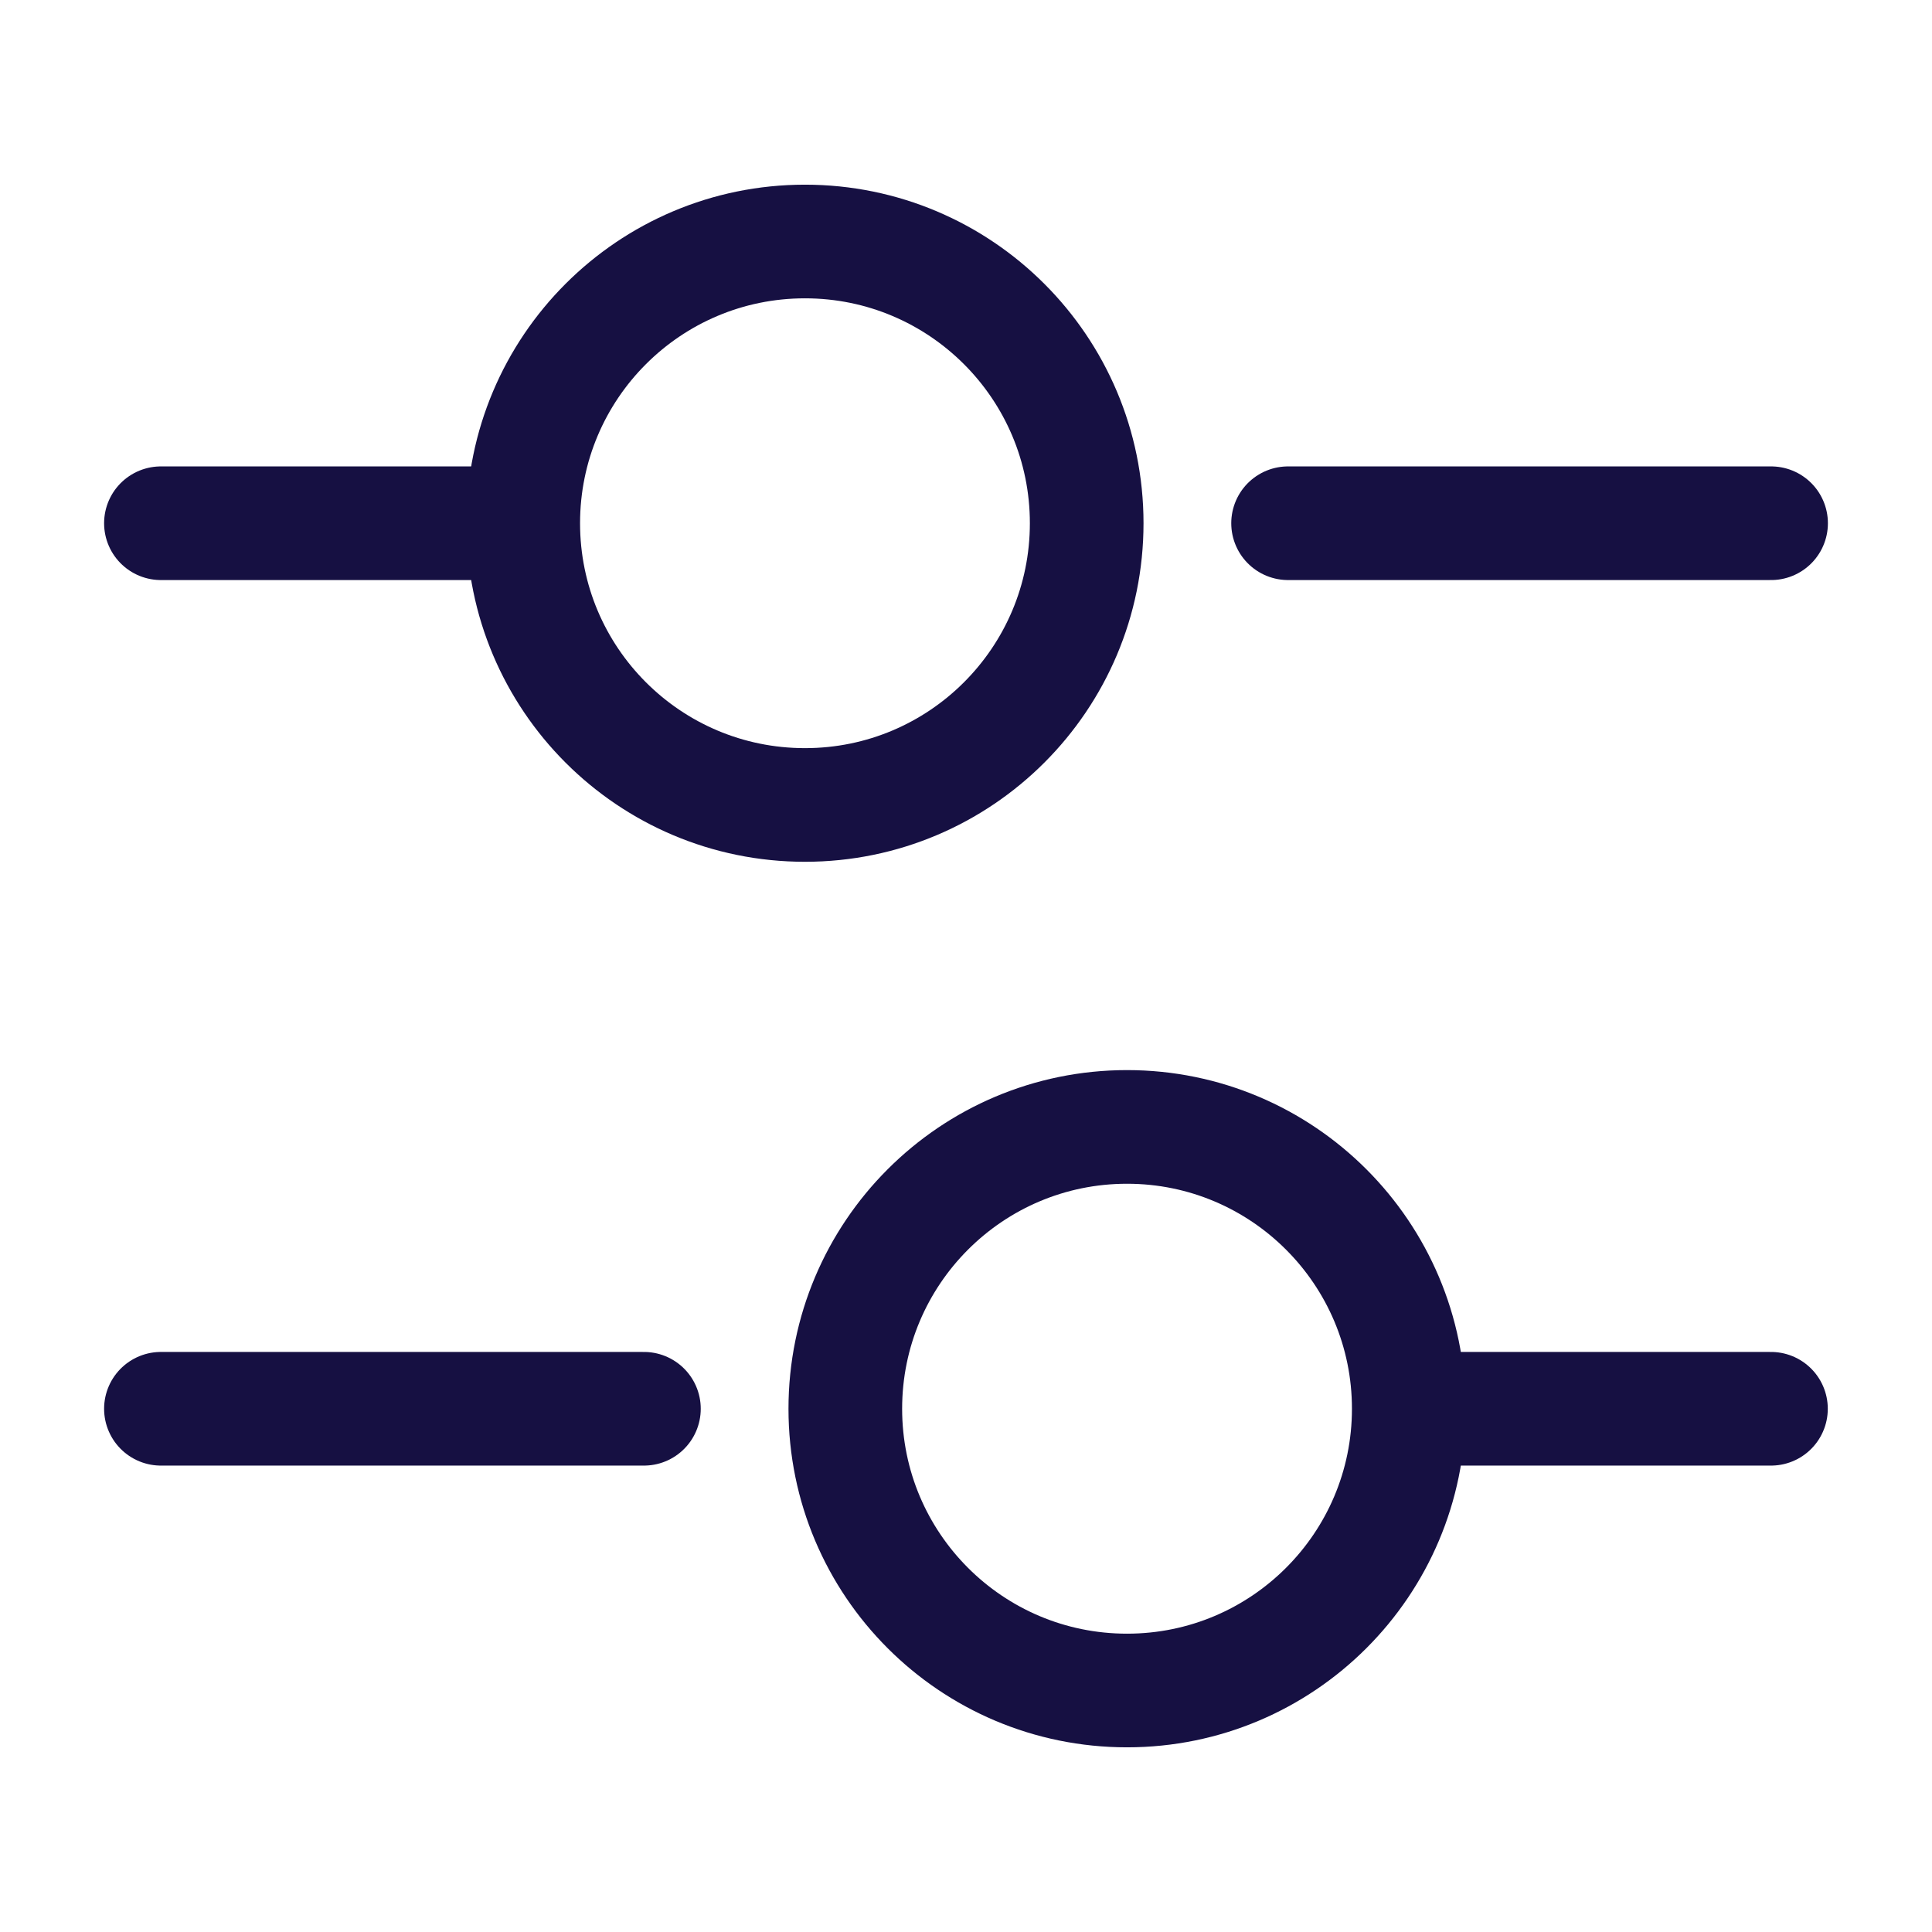 <svg width="17" height="17" viewBox="0 0 17 17" fill="none" xmlns="http://www.w3.org/2000/svg">
<path d="M15.584 4.604H11.334" stroke="#161042" stroke-miterlimit="10" stroke-linecap="round" stroke-linejoin="round"/>
<path d="M4.249 4.604H1.416" stroke="#161042" stroke-miterlimit="10" stroke-linecap="round" stroke-linejoin="round"/>
<path d="M7.083 7.083C8.452 7.083 9.562 5.973 9.562 4.604C9.562 3.235 8.452 2.125 7.083 2.125C5.713 2.125 4.604 3.235 4.604 4.604C4.604 5.973 5.713 7.083 7.083 7.083Z" stroke="#161042" stroke-miterlimit="10" stroke-linecap="round" stroke-linejoin="round"/>
<path d="M15.583 12.396H12.75" stroke="#161042" stroke-miterlimit="10" stroke-linecap="round" stroke-linejoin="round"/>
<path d="M5.666 12.396H1.416" stroke="#161042" stroke-miterlimit="10" stroke-linecap="round" stroke-linejoin="round"/>
<path d="M9.917 14.875C11.286 14.875 12.396 13.765 12.396 12.396C12.396 11.027 11.286 9.916 9.917 9.916C8.547 9.916 7.438 11.027 7.438 12.396C7.438 13.765 8.547 14.875 9.917 14.875Z" stroke="#161042" stroke-miterlimit="10" stroke-linecap="round" stroke-linejoin="round"/>
</svg>
